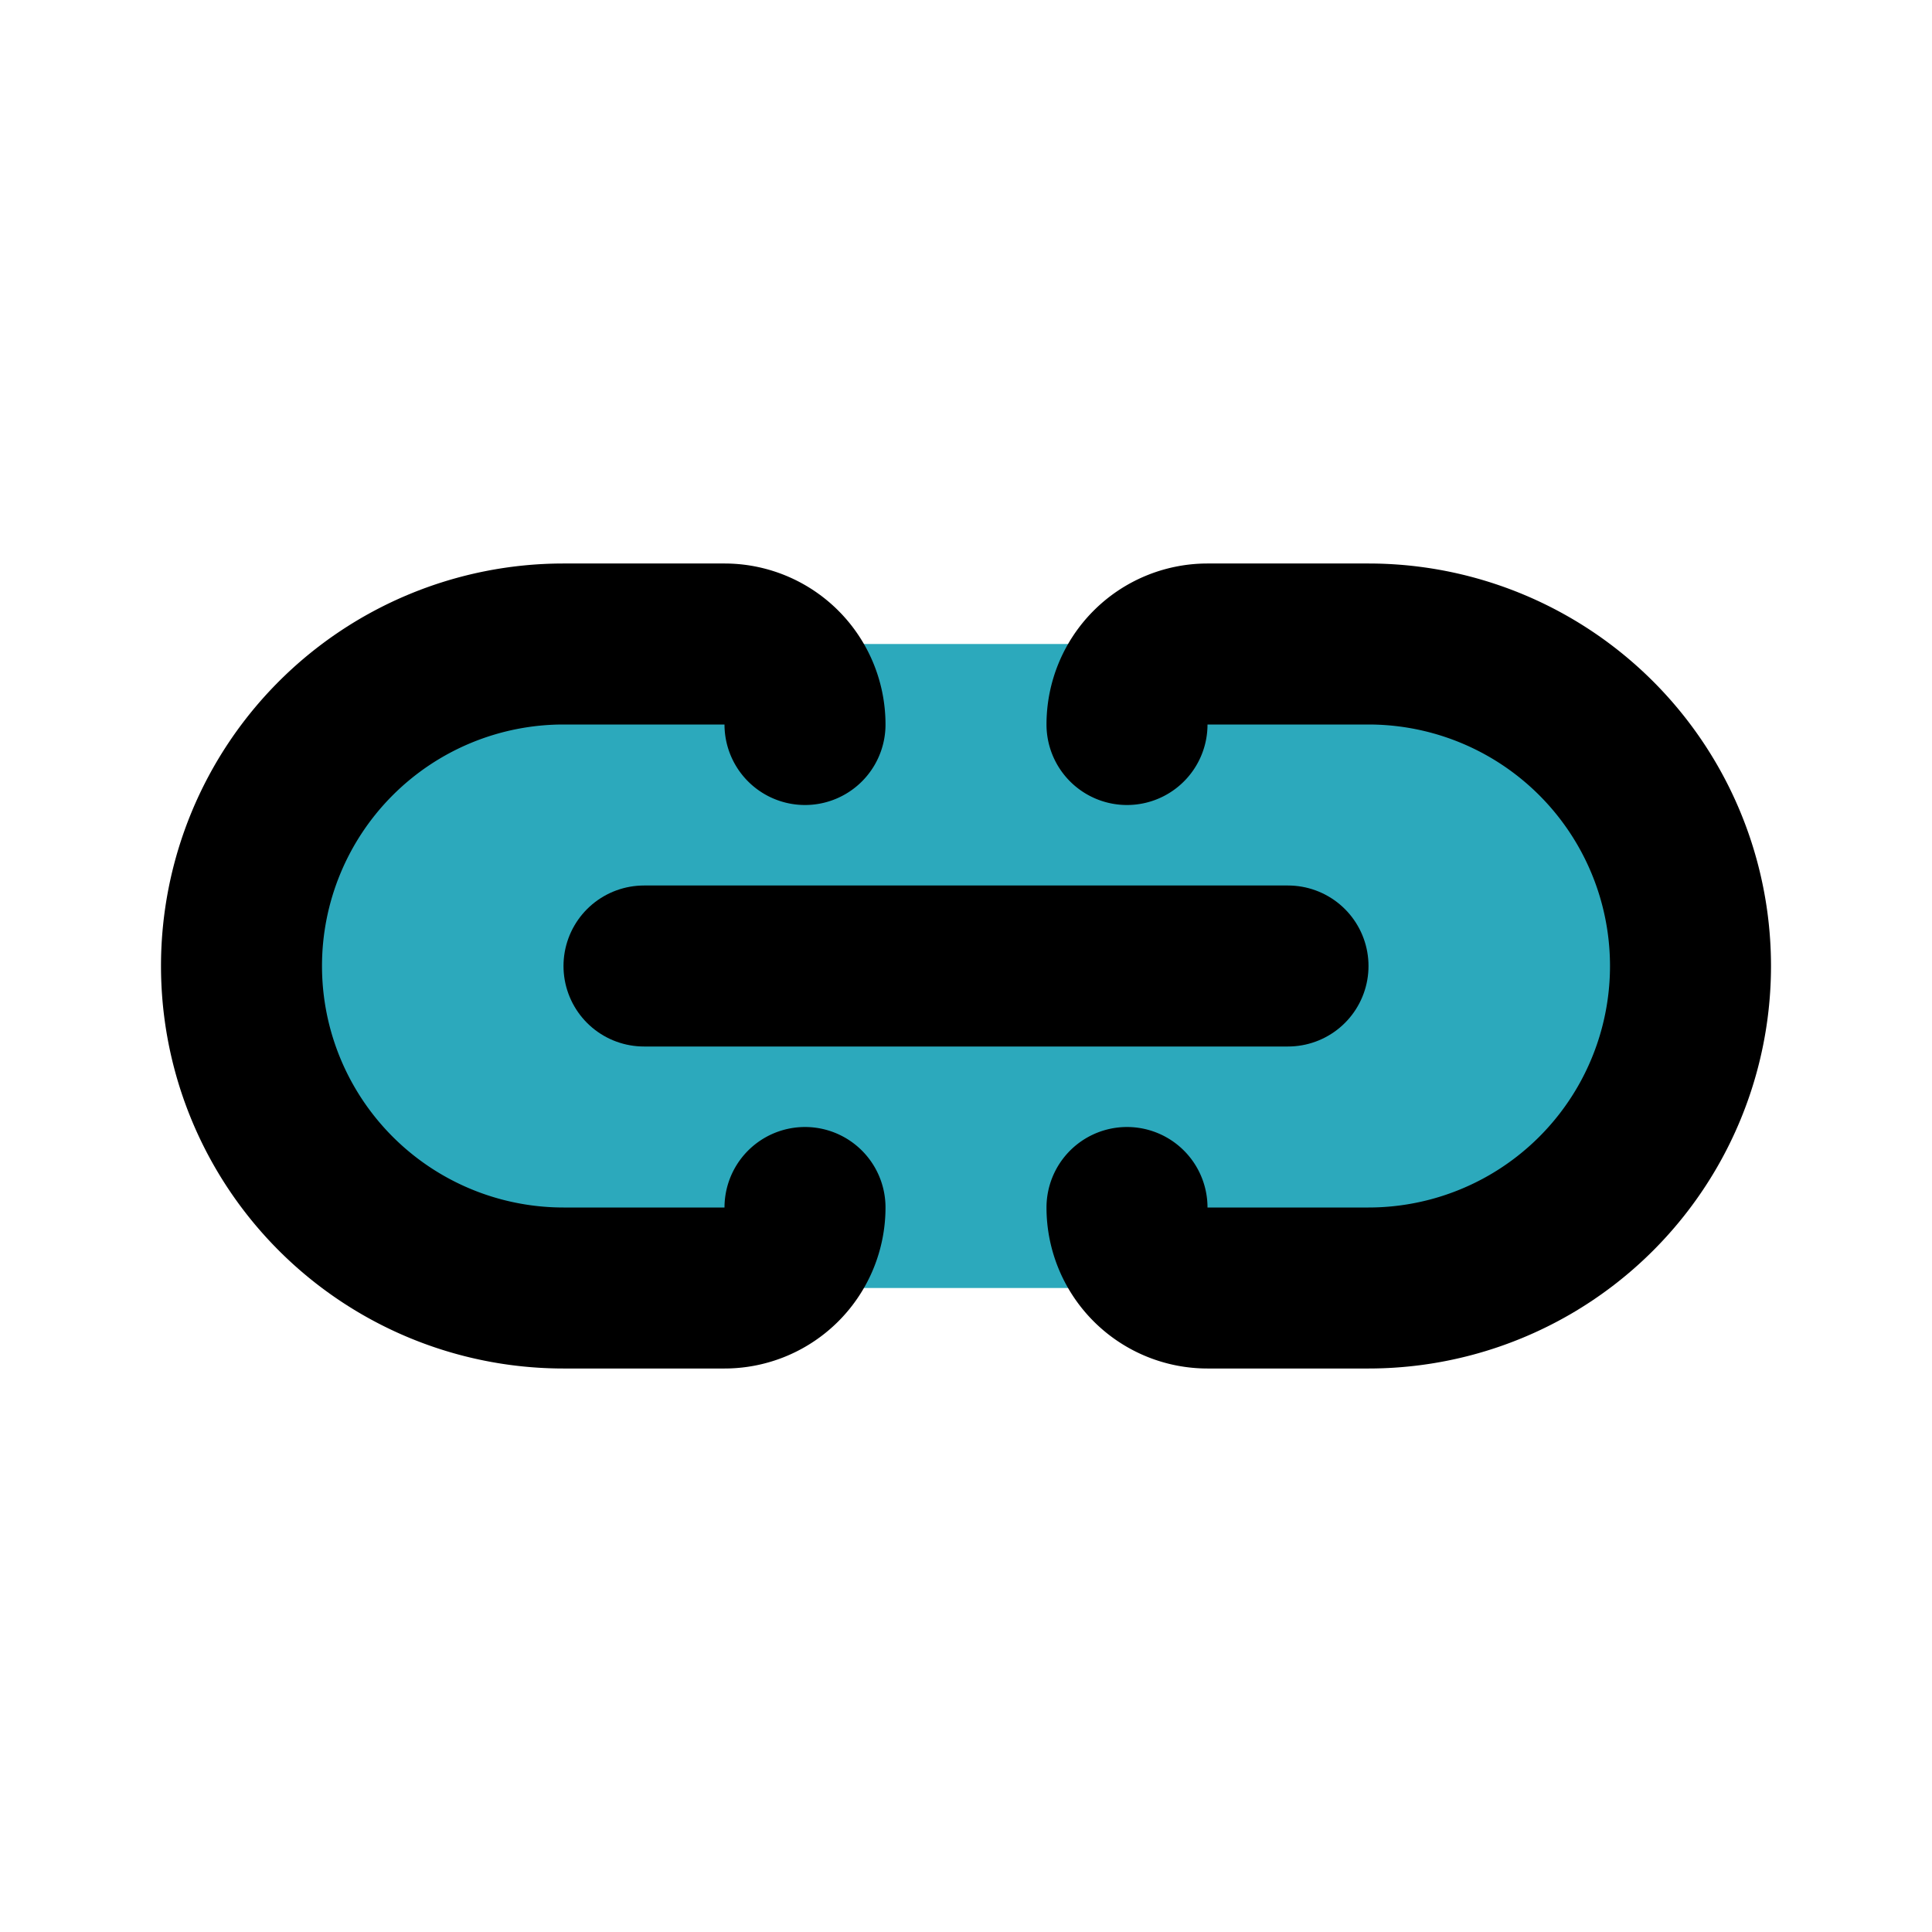 <?xml version="1.0" encoding="utf-8"?><!-- Скачано с сайта svg4.ru / Downloaded from svg4.ru -->
<svg fill="#000000" width="800px" height="800px" viewBox="0 0 24 24" id="link-alt-4" data-name="Flat Line" xmlns="http://www.w3.org/2000/svg" class="icon flat-line"><rect id="secondary" x="3" y="8" width="18" height="8" rx="4" style="fill: rgb(44, 169, 188); stroke-width: 2;"></rect><line id="primary" x1="8" y1="12" x2="16" y2="12" style="fill: none; stroke: rgb(0, 0, 0); stroke-linecap: round; stroke-linejoin: round; stroke-width: 2;"></line><path id="primary-2" data-name="primary" d="M10,9A1,1,0,0,0,9,8H7a4,4,0,0,0-4,4H3a4,4,0,0,0,4,4H9a1,1,0,0,0,1-1" style="fill: none; stroke: rgb(0, 0, 0); stroke-linecap: round; stroke-linejoin: round; stroke-width: 2;"></path><path id="primary-3" data-name="primary" d="M14,15a1,1,0,0,0,1,1h2a4,4,0,0,0,4-4h0a4,4,0,0,0-4-4H15a1,1,0,0,0-1,1" style="fill: none; stroke: rgb(0, 0, 0); stroke-linecap: round; stroke-linejoin: round; stroke-width: 2;"></path></svg>
